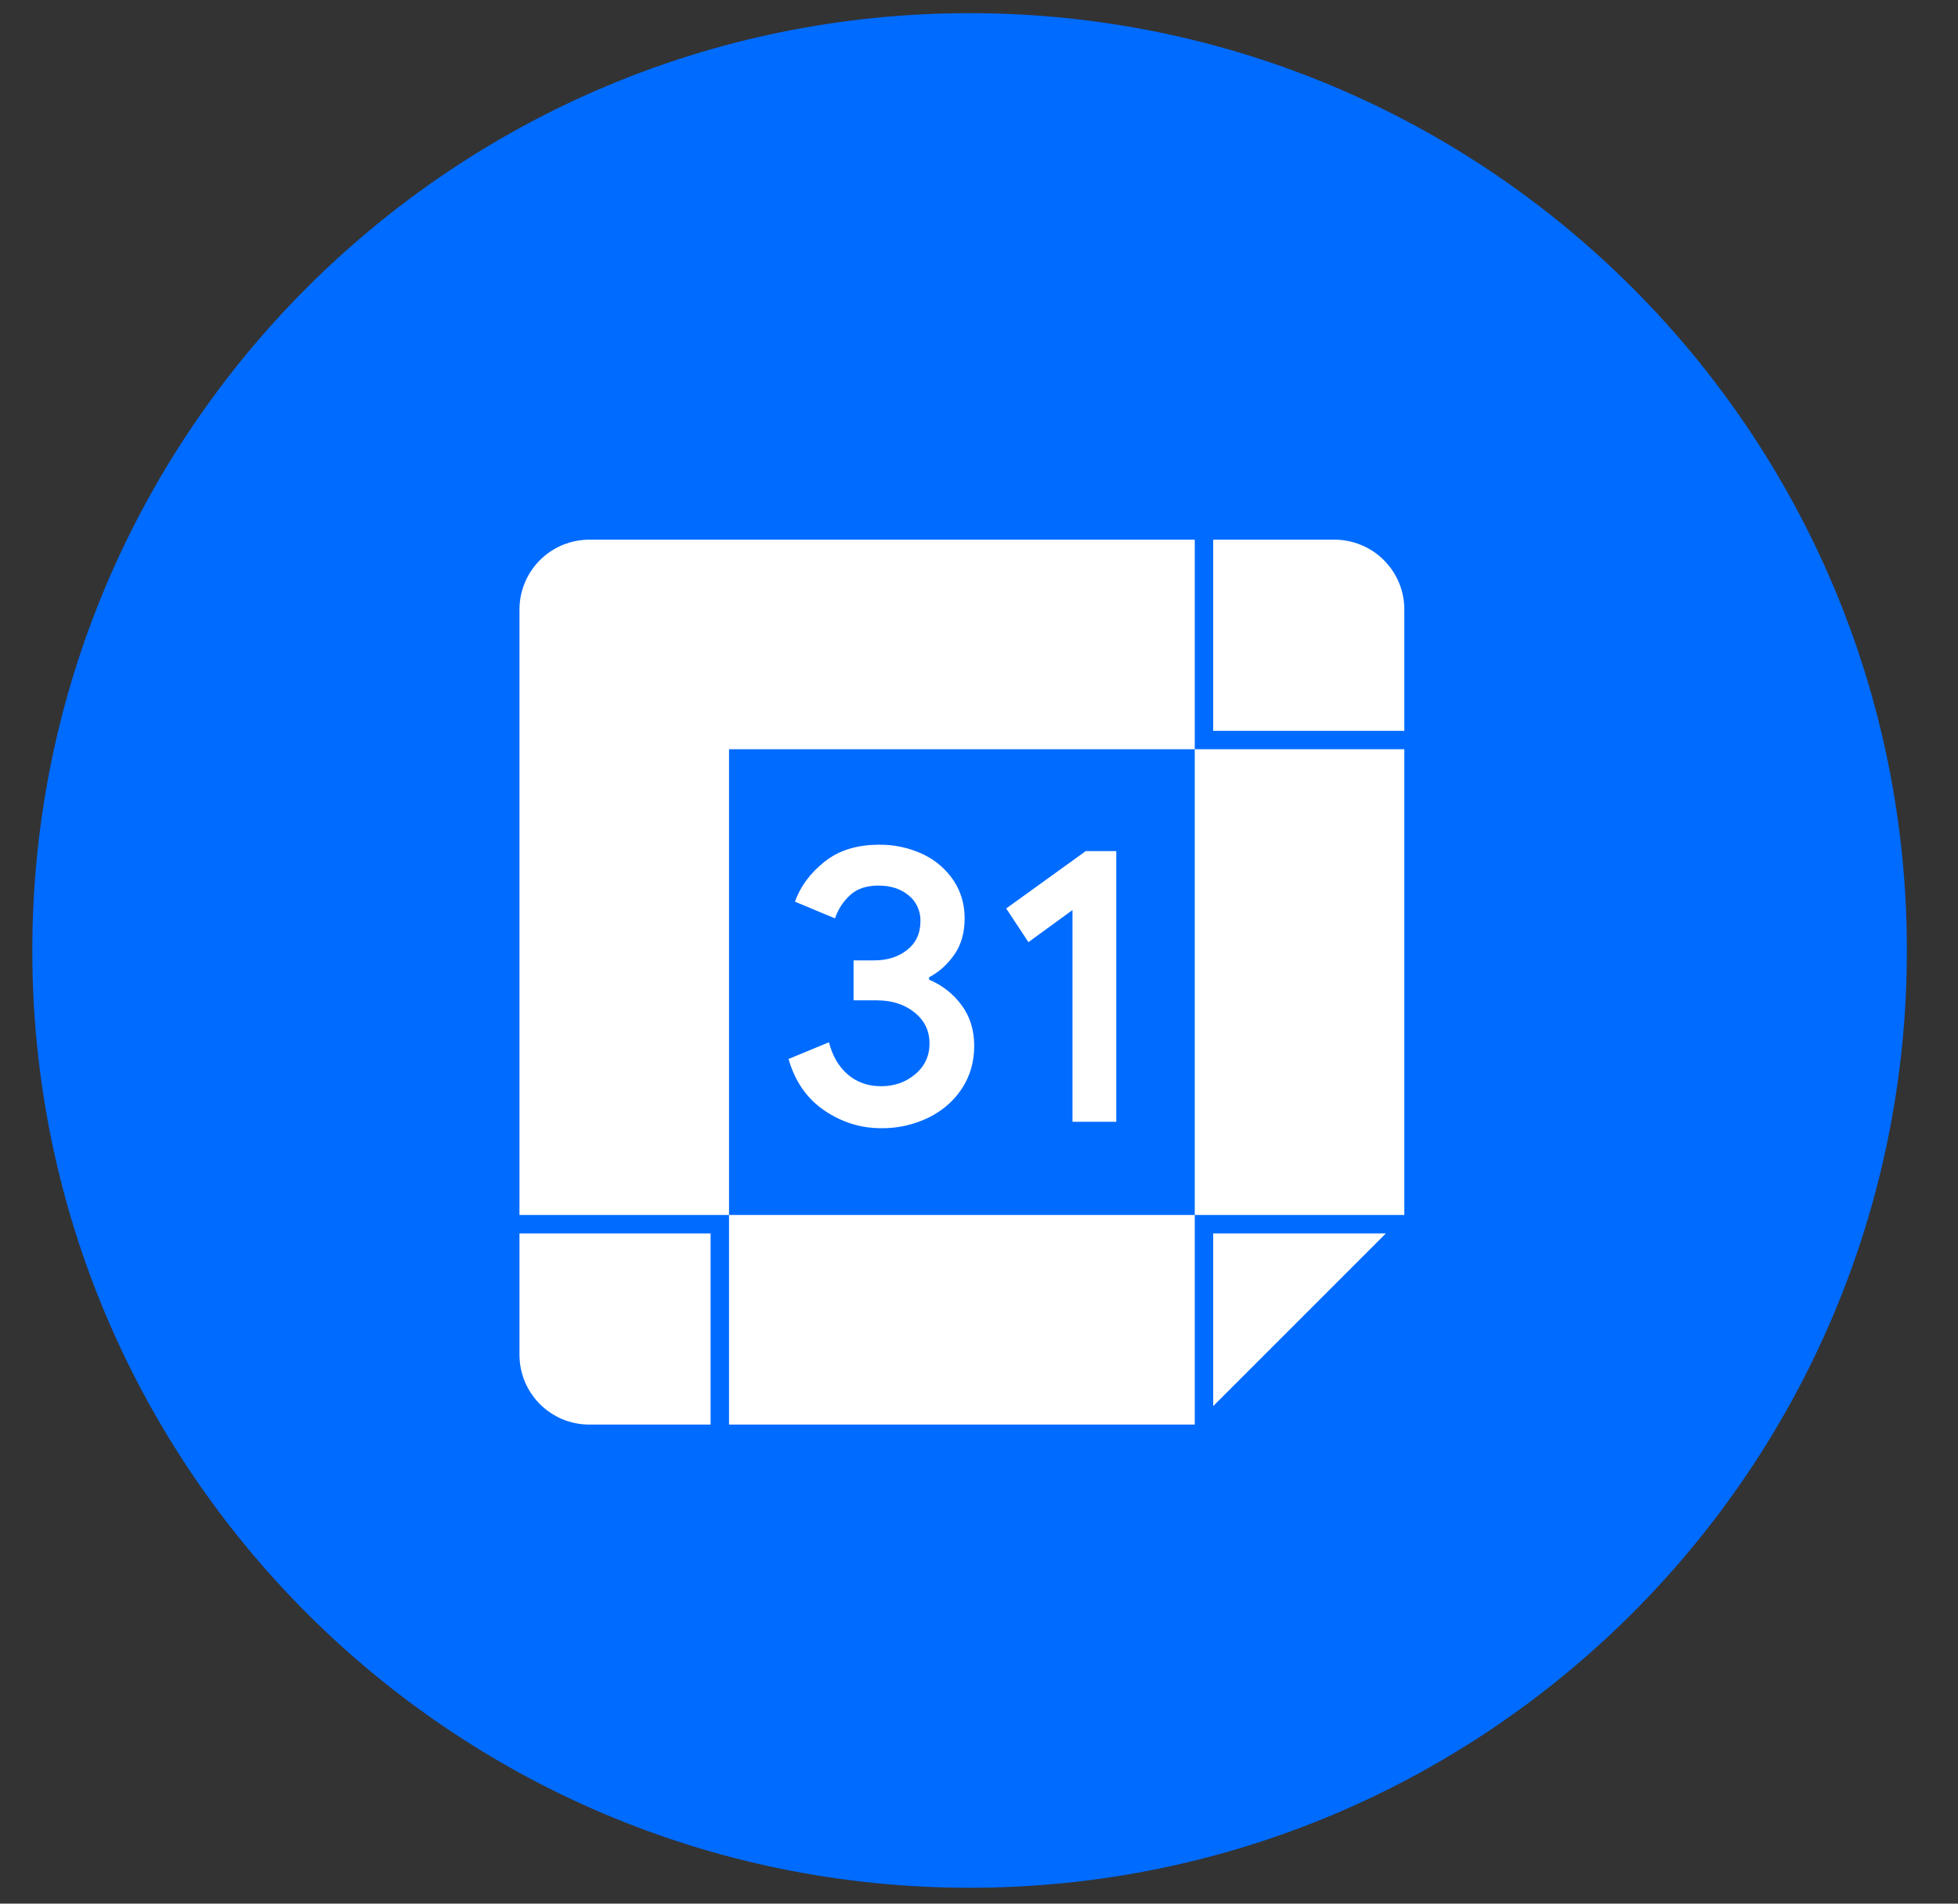 <svg width="36" height="35" viewBox="0 0 36 35" fill="none" xmlns="http://www.w3.org/2000/svg">
<rect x="0" y="0" width="36" height="35" fill="#333333" stroke="none"/>
<path d="M22.336 18.829C22.544 18.829 22.748 18.846 22.949 18.876C22.949 18.88 22.945 18.884 22.945 18.887C22.867 19.084 22.772 19.281 22.663 19.468L21.762 21.025C20.94 22.456 19.413 23.337 17.761 23.337H15.963C14.314 23.337 12.788 22.456 11.961 21.025L11.06 19.468C10.655 18.765 10.441 17.968 10.441 17.156C10.441 16.345 10.655 15.548 11.06 14.845L11.961 13.288C12.784 11.856 14.31 10.976 15.963 10.976H17.761C19.41 10.976 20.936 11.856 21.762 13.288L22.663 14.845C22.772 15.031 22.864 15.229 22.945 15.426C22.945 15.429 22.949 15.433 22.949 15.436C22.751 15.467 22.547 15.484 22.336 15.484C20.994 15.484 20.487 15.035 19.903 14.518C19.338 14.018 18.638 13.396 17.36 13.396H16.599C15.674 13.396 14.834 13.733 14.232 14.341C13.644 14.937 13.321 15.749 13.321 16.633V17.676C13.321 18.56 13.644 19.373 14.232 19.968C14.834 20.576 15.674 20.912 16.599 20.912H17.363C18.642 20.912 19.342 20.291 19.906 19.791C20.491 19.271 20.994 18.825 22.336 18.829ZM22.34 16.435C22.635 16.435 22.927 16.409 23.212 16.354C23.21 16.351 23.21 16.347 23.21 16.344C23.156 16.038 23.068 15.735 22.952 15.443C23.493 15.354 23.993 15.15 24.421 14.838C24.421 14.835 24.417 14.828 24.417 14.824C24.172 14.022 23.802 13.271 23.316 12.584C22.836 11.907 22.255 11.313 21.593 10.813C20.212 9.779 18.57 9.232 16.84 9.232C15.769 9.232 14.729 9.439 13.753 9.854C12.811 10.255 11.961 10.826 11.233 11.554C10.506 12.281 9.931 13.128 9.534 14.073C9.123 15.052 8.912 16.089 8.912 17.16C8.912 18.231 9.12 19.271 9.534 20.246C9.935 21.188 10.506 22.038 11.233 22.765C11.961 23.493 12.808 24.067 13.753 24.465C14.732 24.876 15.769 25.087 16.84 25.087C18.57 25.087 20.212 24.54 21.593 23.507C22.255 23.009 22.837 22.412 23.316 21.735C23.798 21.049 24.172 20.294 24.417 19.495C24.417 19.492 24.421 19.485 24.421 19.482C23.993 19.169 23.493 18.965 22.952 18.876C23.071 18.584 23.156 18.282 23.21 17.976C23.214 17.969 23.214 17.965 23.214 17.959C23.857 18.081 24.465 18.333 24.992 18.724C25.498 19.097 25.4 19.519 25.321 19.771C24.206 23.395 20.831 26.029 16.84 26.029C11.941 26.029 7.967 22.055 7.967 17.156C7.967 12.258 11.937 8.283 16.84 8.283C20.831 8.283 24.206 10.918 25.321 14.542C25.4 14.794 25.498 15.218 24.992 15.592C24.461 15.984 23.857 16.238 23.214 16.357C23.309 16.886 23.309 17.429 23.214 17.959C22.928 17.904 22.636 17.877 22.34 17.877C19.246 17.877 19.406 19.965 17.36 19.965H16.599C15.194 19.965 14.27 18.961 14.27 17.676V16.633C14.27 15.348 15.194 14.345 16.599 14.345H17.363C19.41 14.345 19.25 16.432 22.34 16.435Z" fill="white"/>
<path d="M17.827 34.708C27.344 34.708 35.06 26.993 35.06 17.475C35.06 7.958 27.344 0.242 17.827 0.242C8.309 0.242 0.594 7.958 0.594 17.475C0.594 26.993 8.309 34.708 17.827 34.708Z" fill="#006BFF"/>
<path d="M21.967 13.775H25.82V22.338H21.967V13.775ZM13.404 26.192H21.967V22.338H13.404V26.192ZM21.967 13.775V9.922H10.836C10.667 9.922 10.5 9.956 10.344 10.02C10.188 10.085 10.046 10.179 9.927 10.299C9.808 10.418 9.713 10.559 9.649 10.715C9.584 10.871 9.551 11.038 9.551 11.207V22.338H13.404V13.775H21.967ZM17.082 18.012V17.968C17.266 17.871 17.421 17.732 17.547 17.55C17.674 17.368 17.736 17.147 17.736 16.884C17.736 16.627 17.669 16.396 17.533 16.189C17.392 15.98 17.198 15.813 16.969 15.705C16.715 15.586 16.438 15.527 16.158 15.531C15.751 15.531 15.416 15.637 15.154 15.848C14.892 16.059 14.713 16.303 14.616 16.578L15.352 16.885C15.41 16.716 15.504 16.572 15.632 16.456C15.76 16.339 15.933 16.282 16.151 16.282C16.375 16.282 16.56 16.341 16.705 16.461C16.776 16.517 16.832 16.59 16.87 16.673C16.908 16.756 16.926 16.846 16.923 16.937C16.923 17.161 16.842 17.336 16.679 17.465C16.516 17.593 16.316 17.657 16.078 17.657H15.694V18.392H16.123C16.399 18.392 16.63 18.466 16.814 18.614C16.999 18.762 17.09 18.952 17.09 19.186C17.09 19.413 17.003 19.602 16.828 19.75C16.653 19.897 16.445 19.971 16.202 19.971C15.964 19.971 15.76 19.901 15.594 19.761C15.425 19.619 15.308 19.42 15.241 19.163L14.498 19.47C14.618 19.887 14.84 20.203 15.16 20.419C15.48 20.636 15.827 20.743 16.202 20.743C16.506 20.747 16.806 20.679 17.079 20.545C17.338 20.415 17.543 20.235 17.69 20.007C17.838 19.779 17.912 19.519 17.912 19.228C17.912 18.938 17.834 18.688 17.679 18.479C17.526 18.272 17.32 18.11 17.082 18.012ZM18.5 16.703L18.909 17.322L19.719 16.732V20.625H20.524V15.648H19.963L18.5 16.703ZM24.535 9.922H22.306V13.437H25.82V11.207C25.82 11.038 25.787 10.871 25.723 10.715C25.658 10.559 25.563 10.418 25.444 10.299C25.325 10.179 25.183 10.085 25.027 10.02C24.871 9.956 24.704 9.922 24.535 9.922ZM22.306 25.852L25.481 22.677H22.306V25.852ZM9.551 24.907C9.551 25.617 10.126 26.192 10.836 26.192H13.065V22.677H9.551V24.907Z" fill="white"/>
</svg>
